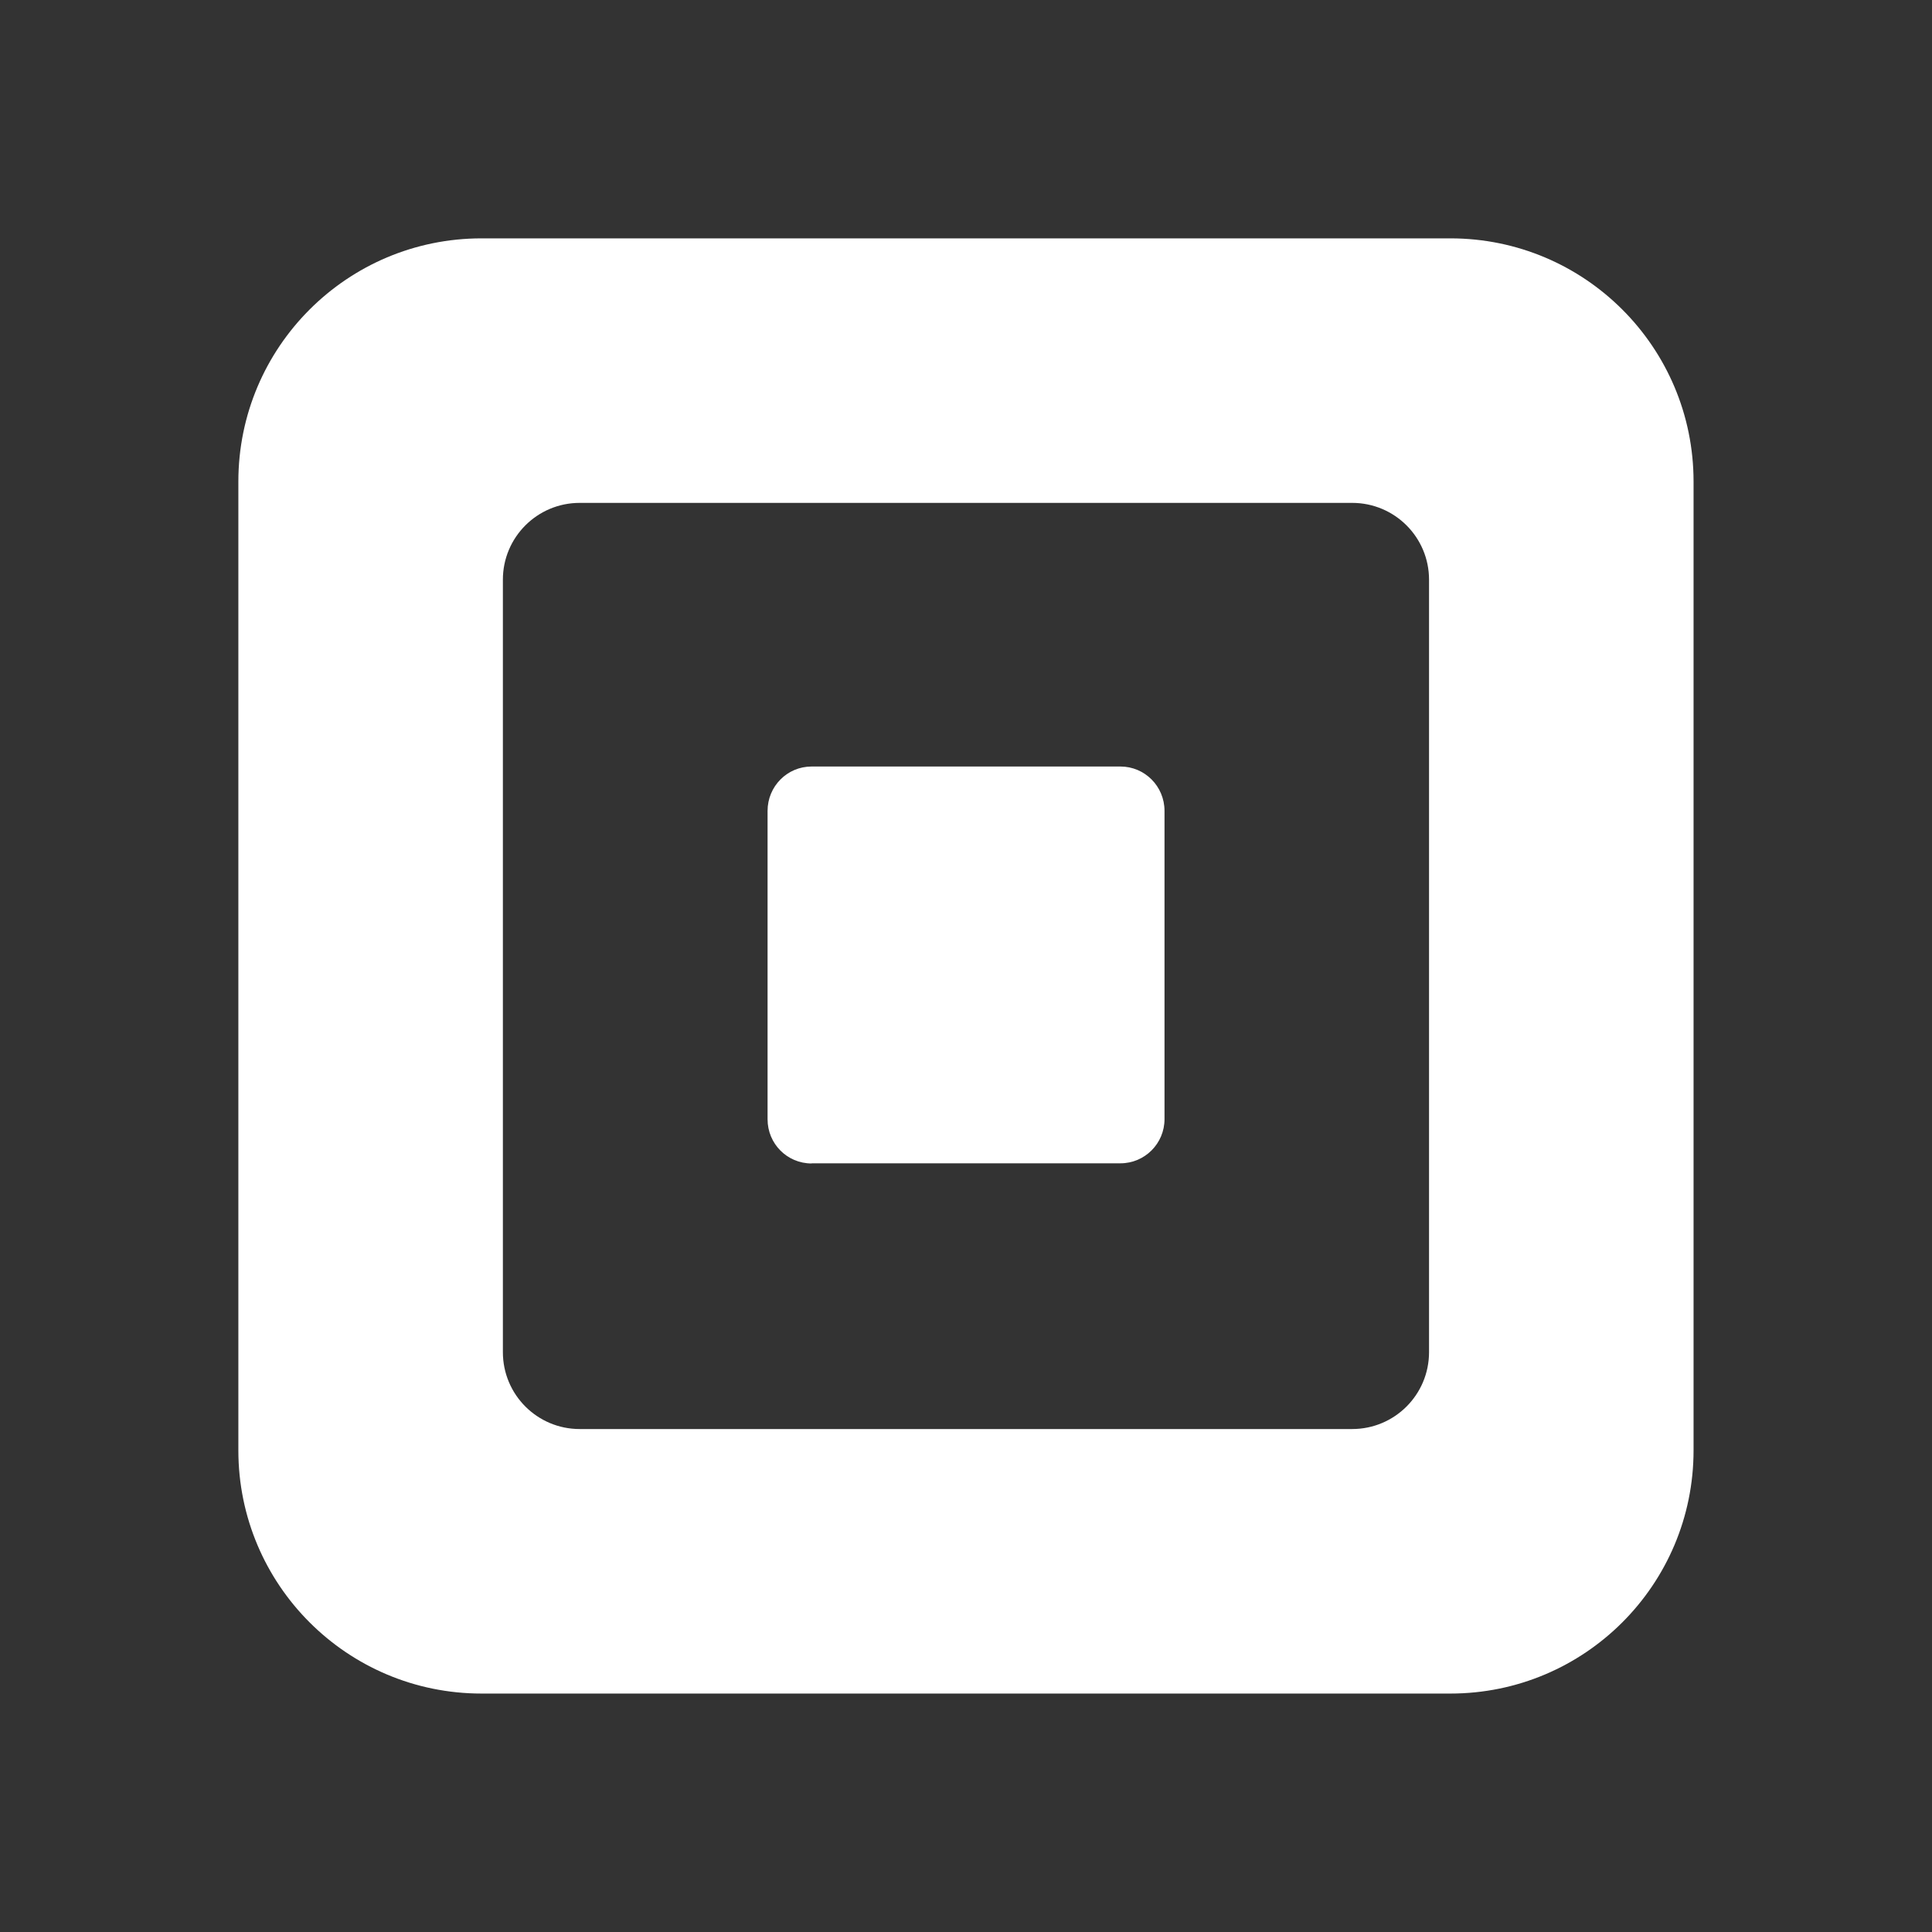 <svg xmlns="http://www.w3.org/2000/svg" fill="none" viewBox="0 0 24 24" height="24" width="24">
<rect x="0" y="0" width="24" height="24" fill="#333333" stroke="none"/>
<path fill="white" d="M18.017 2.961H5.982C4.313 2.961 2.961 4.313 2.961 5.982V18.017C2.961 19.686 4.313 21.038 5.982 21.038H18.017C19.686 21.038 21.038 19.686 21.038 18.017V5.982C21.038 4.313 19.686 2.961 18.017 2.961ZM17.752 16.797C17.752 17.325 17.325 17.752 16.797 17.752H7.201C6.674 17.752 6.247 17.325 6.247 16.797V7.201C6.247 6.674 6.674 6.247 7.201 6.247H16.797C17.325 6.247 17.752 6.674 17.752 7.201V16.797ZM10.082 14.453C9.778 14.453 9.535 14.208 9.535 13.904V10.073C9.535 9.769 9.778 9.522 10.082 9.522H13.919C14.22 9.522 14.466 9.767 14.466 10.073V13.902C14.466 14.206 14.22 14.451 13.919 14.451H10.082V14.453Z"></path>
</svg>
